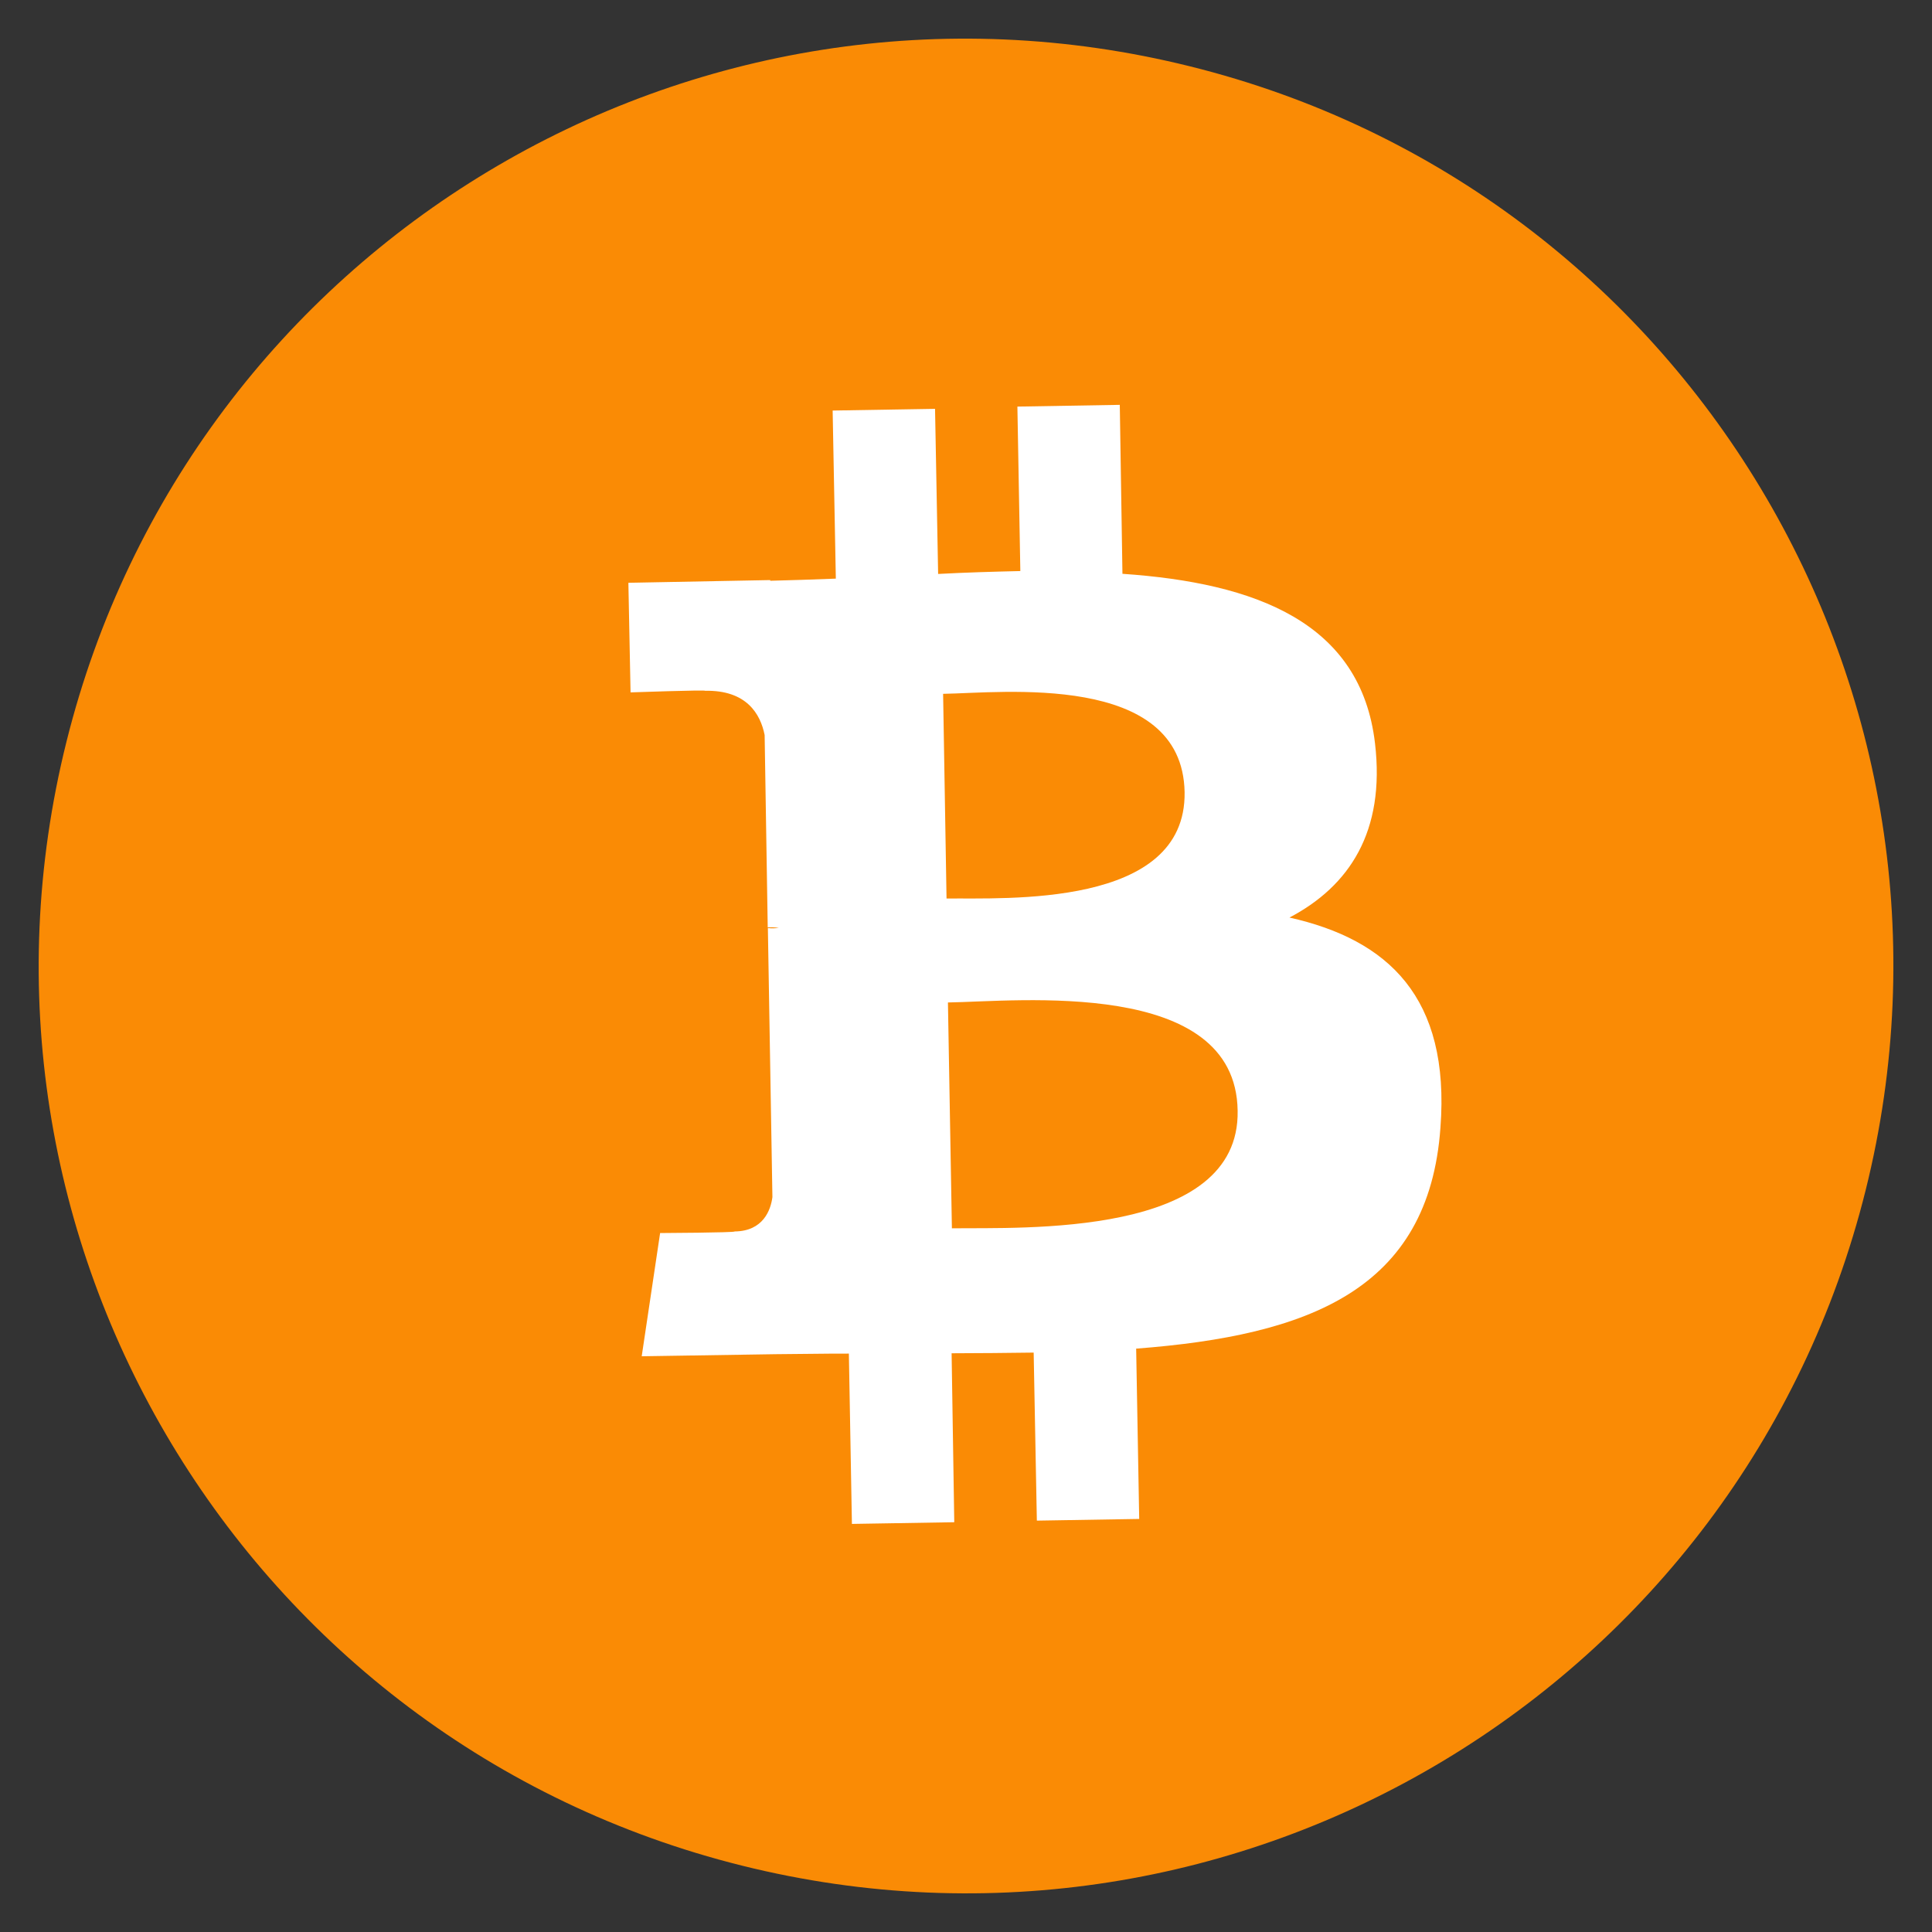 <svg width="40" height="40" viewBox="0 0 40 40" fill="none" xmlns="http://www.w3.org/2000/svg">
<rect x="0" y="0" width="40" height="40" fill="#333333" stroke="none"/>
<g clip-path="url(#clip0_1302_861)">
<path d="M38.626 24.643C36.061 34.934 25.634 41.19 15.358 38.625C5.066 36.059 -1.189 25.633 1.376 15.357C3.941 5.065 14.353 -1.19 24.644 1.375C34.921 3.925 41.192 14.351 38.626 24.643Z" fill="#FA8B05"/>
<path d="M28.468 15.39C28.176 12.883 25.996 12.069 23.239 11.88L23.184 8.382L21.064 8.418L21.125 11.823C20.566 11.836 19.993 11.852 19.423 11.883L19.359 8.464L17.239 8.5L17.305 11.98C16.839 11.998 16.386 12.013 15.948 12.024L15.945 12.01L13.01 12.066L13.055 14.335C13.055 14.335 14.622 14.28 14.597 14.302C15.459 14.284 15.745 14.785 15.831 15.218L15.895 19.2C15.955 19.199 16.03 19.194 16.126 19.214C16.052 19.219 15.977 19.224 15.898 19.214L15.992 24.785C15.957 25.053 15.801 25.49 15.21 25.496C15.231 25.521 13.667 25.529 13.667 25.529L13.286 28.08L16.058 28.037C16.574 28.035 17.073 28.023 17.575 28.025L17.638 31.551L19.757 31.516L19.702 28.018C20.279 28.015 20.856 28.013 21.401 28.004L21.467 31.483L23.586 31.448L23.523 27.922C27.099 27.648 29.584 26.708 29.823 23.344C30.027 20.644 28.735 19.454 26.697 18.997C27.936 18.346 28.683 17.218 28.468 15.39ZM25.624 22.995C25.675 25.627 21.147 25.411 19.708 25.431L19.626 20.755C21.065 20.734 25.585 20.238 25.624 22.995ZM24.526 16.401C24.563 18.808 20.794 18.587 19.597 18.603L19.526 14.365C20.722 14.348 24.481 13.904 24.526 16.401Z" fill="white"/>
</g>
<defs>
<clipPath id="clip0_1302_861">
<rect width="40" height="40" fill="white"/>
</clipPath>
</defs>
</svg>
